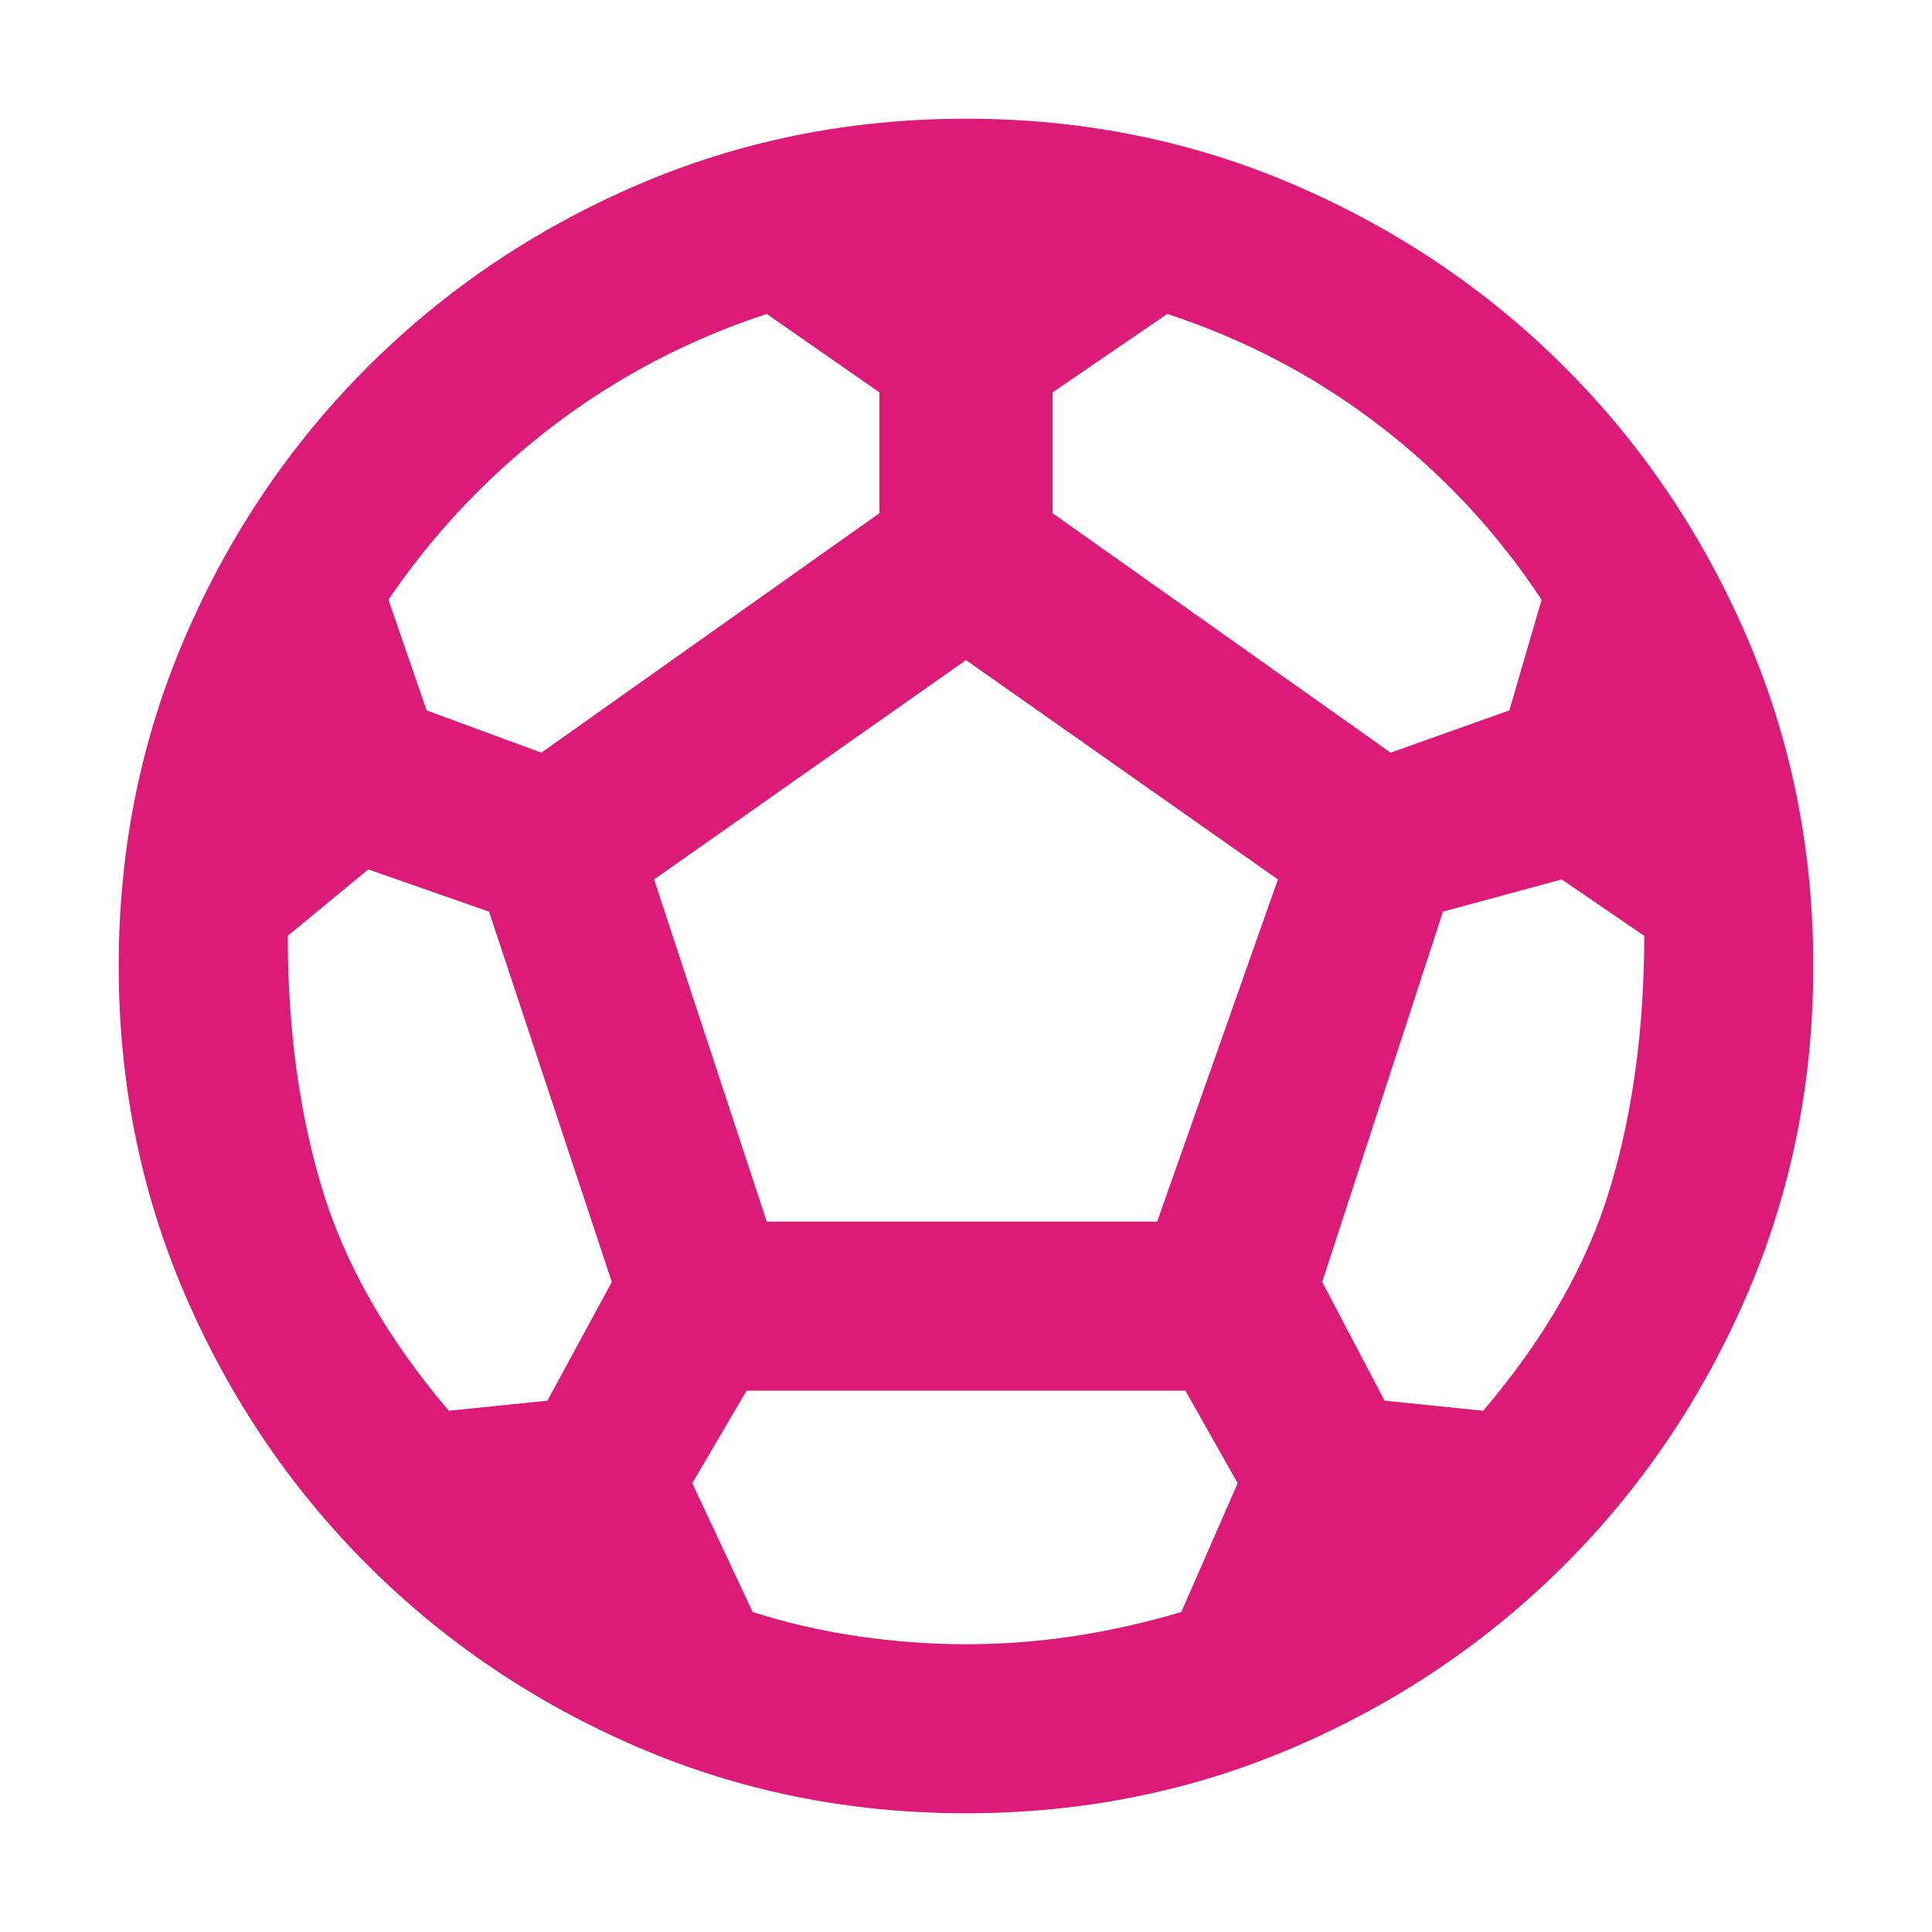 <svg width="40" height="40" viewBox="0 0 40 40" fill="none" xmlns="http://www.w3.org/2000/svg">
<path d="M20 37.542C17.583 37.542 15.313 37.084 13.188 36.167C11.063 35.25 9.201 33.993 7.604 32.396C6.007 30.799 4.75 28.937 3.833 26.812C2.916 24.687 2.458 22.417 2.458 20C2.458 17.583 2.916 15.313 3.833 13.188C4.75 11.063 6.007 9.201 7.604 7.604C9.201 6.007 11.063 4.75 13.188 3.833C15.313 2.916 17.583 2.458 20 2.458C22.417 2.458 24.687 2.916 26.812 3.833C28.937 4.75 30.799 6.007 32.396 7.604C33.993 9.201 35.25 11.063 36.167 13.188C37.084 15.313 37.542 17.583 37.542 20C37.542 22.417 37.084 24.687 36.167 26.812C35.25 28.937 33.993 30.799 32.396 32.396C30.799 33.993 28.937 35.25 26.812 36.167C24.687 37.084 22.417 37.542 20 37.542ZM28.792 15.583L31.25 14.708L31.917 12.417C31 11.028 29.882 9.826 28.562 8.813C27.243 7.799 25.778 7.028 24.167 6.5L21.792 8.125V10.625L28.792 15.583ZM11.208 15.583L18.208 10.625V8.125L15.875 6.5C14.264 7.028 12.791 7.799 11.458 8.813C10.125 9.826 8.986 11.028 8.042 12.417L8.833 14.708L11.208 15.583ZM9.292 29.208L11.333 29L12.667 26.542L10.125 18.875L7.625 18L5.958 19.375C5.958 21.292 6.194 23.035 6.667 24.604C7.139 26.173 8.014 27.708 9.292 29.208ZM20 34.042C20.75 34.042 21.493 33.986 22.229 33.875C22.965 33.764 23.708 33.597 24.458 33.375L25.625 30.708L24.542 28.792H15.458L14.333 30.708L15.583 33.375C16.278 33.597 17 33.764 17.75 33.875C18.5 33.986 19.25 34.042 20 34.042ZM15.875 25.292H23.958L26.458 18.208L20 13.667L13.542 18.208L15.875 25.292ZM30.708 29.208C31.986 27.708 32.861 26.173 33.333 24.604C33.806 23.035 34.042 21.292 34.042 19.375L32.333 18.208L29.875 18.875L27.375 26.542L28.667 29L30.708 29.208Z" fill="#DB1B77"/>
</svg>
